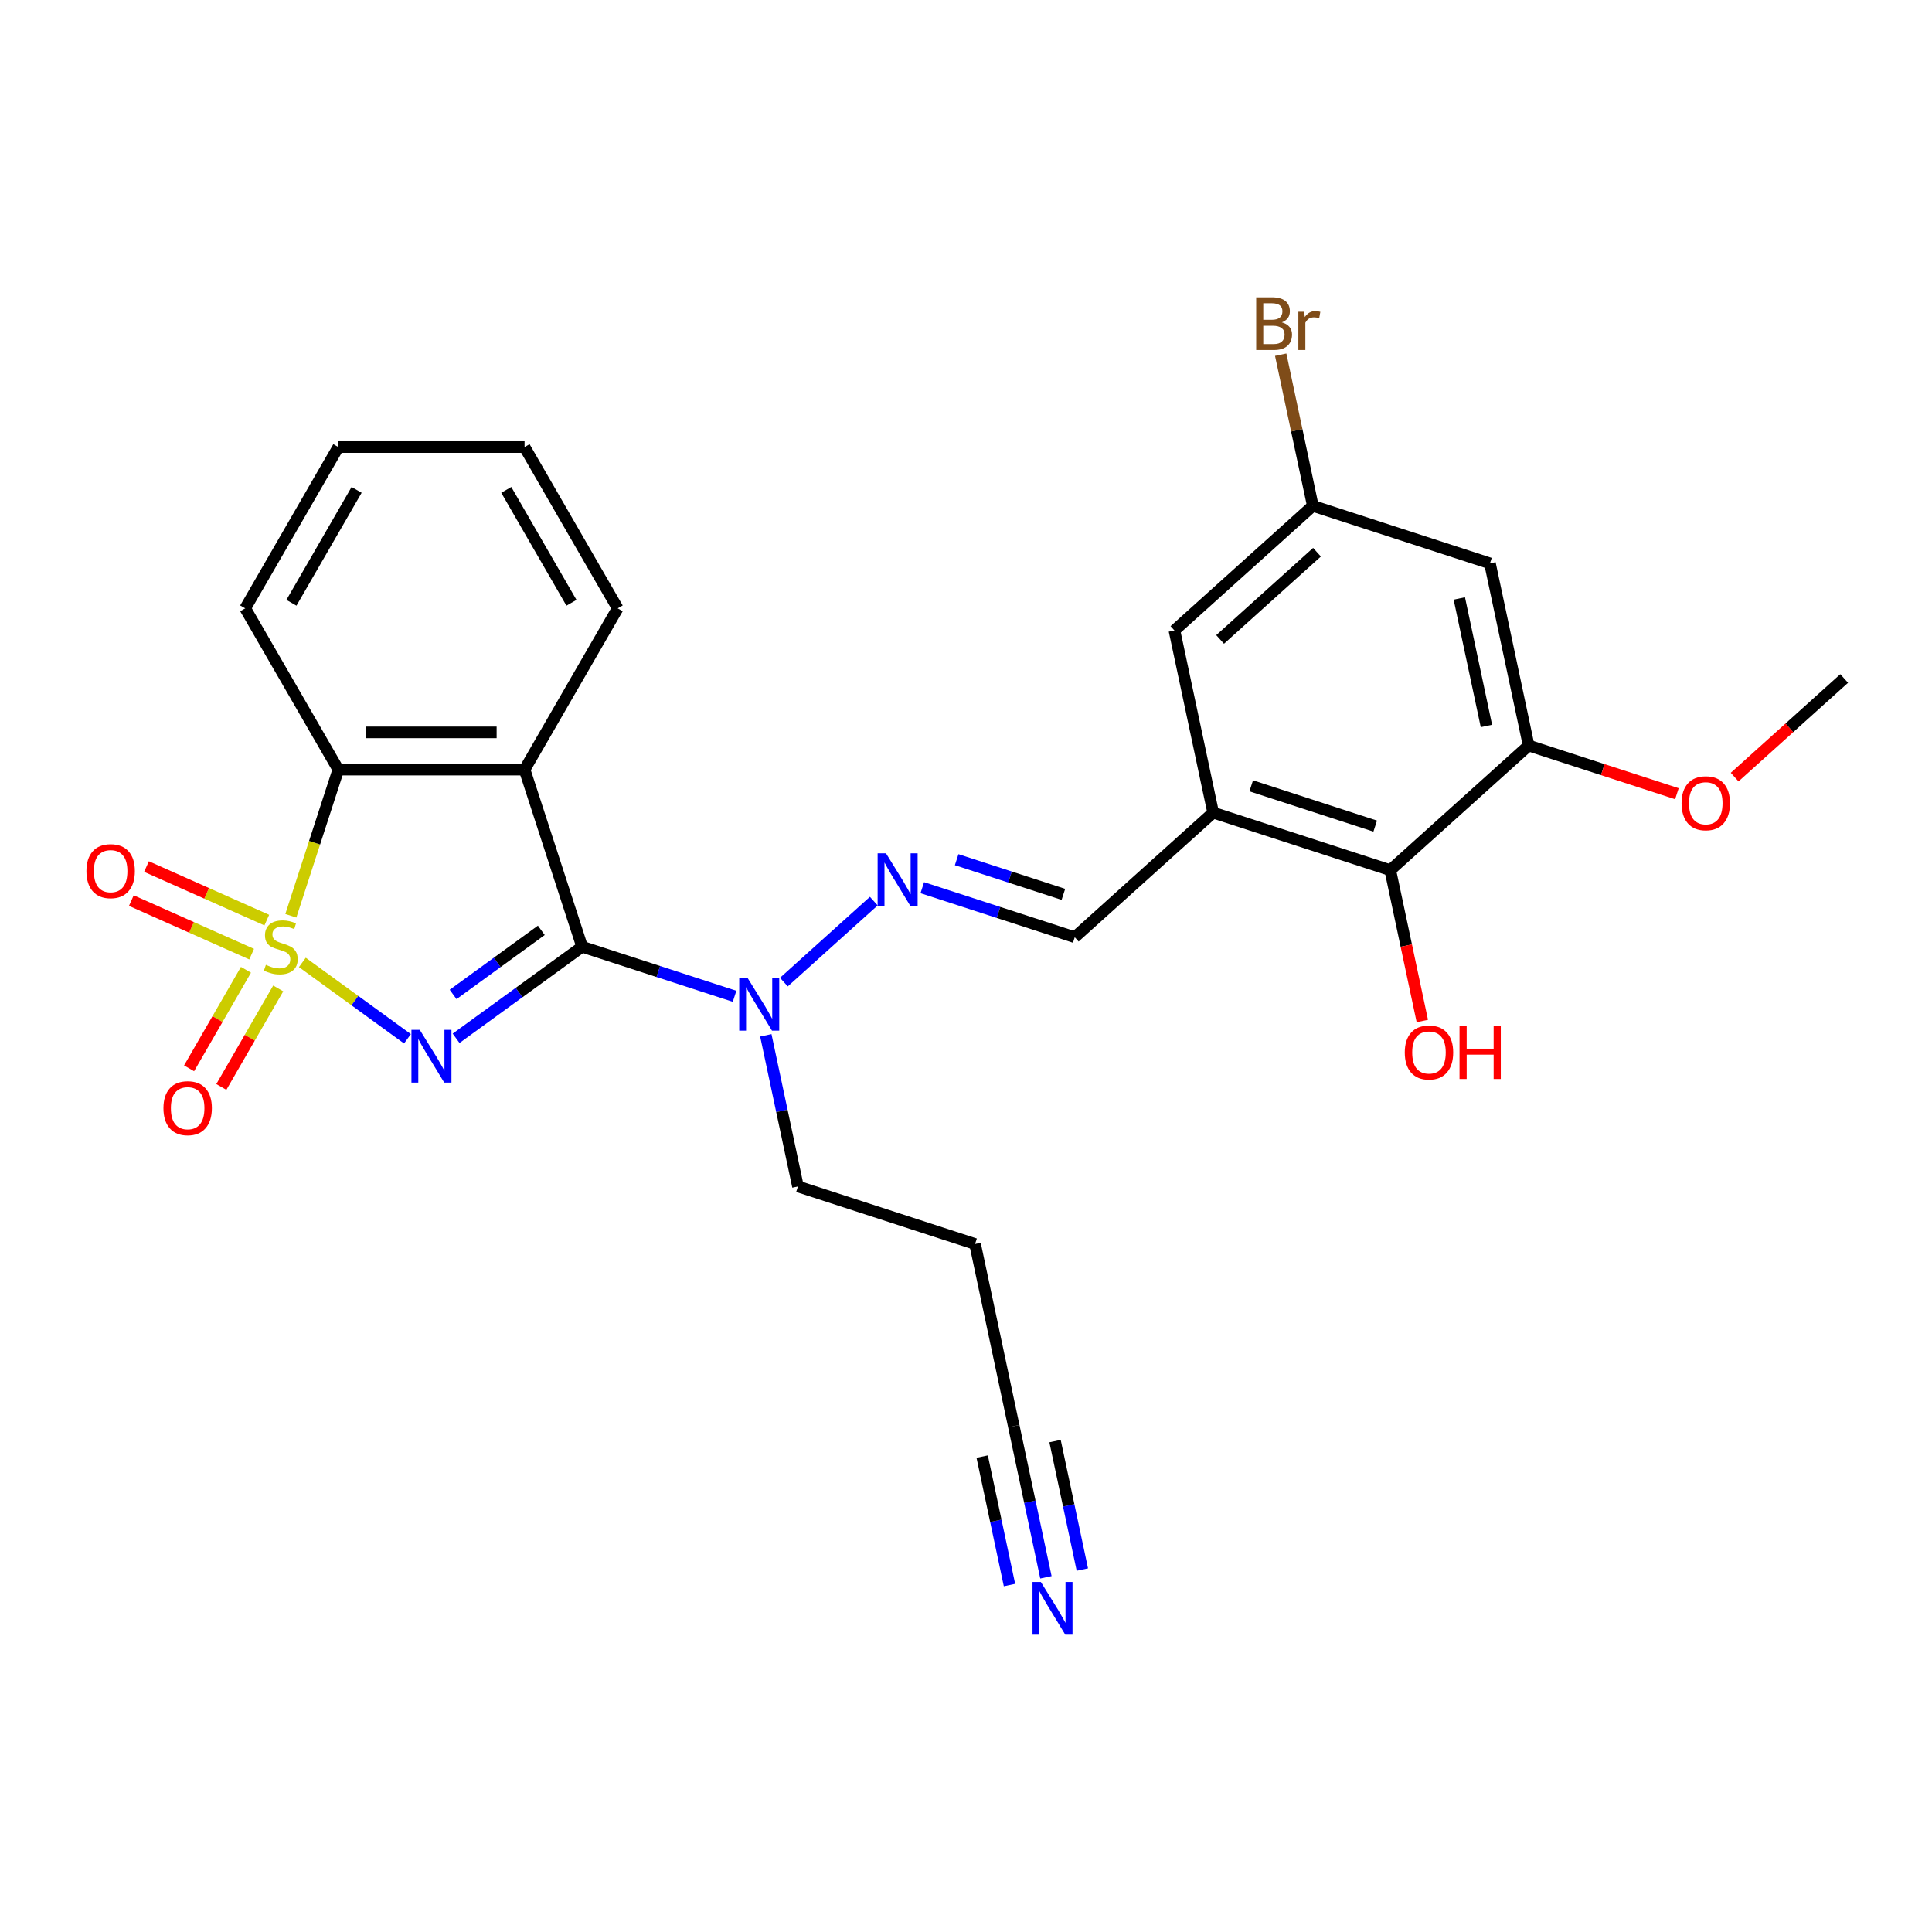 <?xml version='1.0' encoding='iso-8859-1'?>
<svg version='1.1' baseProfile='full'
              xmlns='http://www.w3.org/2000/svg'
                      xmlns:rdkit='http://www.rdkit.org/xml'
                      xmlns:xlink='http://www.w3.org/1999/xlink'
                  xml:space='preserve'
width='1000px' height='1000px' viewBox='0 0 1000 1000'>
<!-- END OF HEADER -->
<rect style='opacity:1.0;fill:#FFFFFF;stroke:none' width='1000' height='1000' x='0' y='0'> </rect>
<path class='bond-0' d='M 156.494,498.142 L 183.696,517.905' style='fill:none;fill-rule:evenodd;stroke:#CCCC00;stroke-width:6px;stroke-linecap:butt;stroke-linejoin:miter;stroke-opacity:1' />
<path class='bond-0' d='M 183.696,517.905 L 210.898,537.669' style='fill:none;fill-rule:evenodd;stroke:#0000FF;stroke-width:6px;stroke-linecap:butt;stroke-linejoin:miter;stroke-opacity:1' />
<path class='bond-3' d='M 150.537,474.011 L 162.828,436.183' style='fill:none;fill-rule:evenodd;stroke:#CCCC00;stroke-width:6px;stroke-linecap:butt;stroke-linejoin:miter;stroke-opacity:1' />
<path class='bond-3' d='M 162.828,436.183 L 175.119,398.355' style='fill:none;fill-rule:evenodd;stroke:#000000;stroke-width:6px;stroke-linecap:butt;stroke-linejoin:miter;stroke-opacity:1' />
<path class='bond-9' d='M 127.311,501.965 L 112.589,527.464' style='fill:none;fill-rule:evenodd;stroke:#CCCC00;stroke-width:6px;stroke-linecap:butt;stroke-linejoin:miter;stroke-opacity:1' />
<path class='bond-9' d='M 112.589,527.464 L 97.868,552.962' style='fill:none;fill-rule:evenodd;stroke:#FF0000;stroke-width:6px;stroke-linecap:butt;stroke-linejoin:miter;stroke-opacity:1' />
<path class='bond-9' d='M 144.007,511.605 L 129.285,537.103' style='fill:none;fill-rule:evenodd;stroke:#CCCC00;stroke-width:6px;stroke-linecap:butt;stroke-linejoin:miter;stroke-opacity:1' />
<path class='bond-9' d='M 129.285,537.103 L 114.564,562.601' style='fill:none;fill-rule:evenodd;stroke:#FF0000;stroke-width:6px;stroke-linecap:butt;stroke-linejoin:miter;stroke-opacity:1' />
<path class='bond-10' d='M 138.09,476.256 L 106.958,462.395' style='fill:none;fill-rule:evenodd;stroke:#CCCC00;stroke-width:6px;stroke-linecap:butt;stroke-linejoin:miter;stroke-opacity:1' />
<path class='bond-10' d='M 106.958,462.395 L 75.827,448.535' style='fill:none;fill-rule:evenodd;stroke:#FF0000;stroke-width:6px;stroke-linecap:butt;stroke-linejoin:miter;stroke-opacity:1' />
<path class='bond-10' d='M 130.248,493.868 L 99.117,480.007' style='fill:none;fill-rule:evenodd;stroke:#CCCC00;stroke-width:6px;stroke-linecap:butt;stroke-linejoin:miter;stroke-opacity:1' />
<path class='bond-10' d='M 99.117,480.007 L 67.986,466.147' style='fill:none;fill-rule:evenodd;stroke:#FF0000;stroke-width:6px;stroke-linecap:butt;stroke-linejoin:miter;stroke-opacity:1' />
<path class='bond-1' d='M 236.078,537.418 L 268.689,513.725' style='fill:none;fill-rule:evenodd;stroke:#0000FF;stroke-width:6px;stroke-linecap:butt;stroke-linejoin:miter;stroke-opacity:1' />
<path class='bond-1' d='M 268.689,513.725 L 301.3,490.032' style='fill:none;fill-rule:evenodd;stroke:#000000;stroke-width:6px;stroke-linecap:butt;stroke-linejoin:miter;stroke-opacity:1' />
<path class='bond-1' d='M 234.53,514.713 L 257.358,498.128' style='fill:none;fill-rule:evenodd;stroke:#0000FF;stroke-width:6px;stroke-linecap:butt;stroke-linejoin:miter;stroke-opacity:1' />
<path class='bond-1' d='M 257.358,498.128 L 280.185,481.543' style='fill:none;fill-rule:evenodd;stroke:#000000;stroke-width:6px;stroke-linecap:butt;stroke-linejoin:miter;stroke-opacity:1' />
<path class='bond-5' d='M 301.3,490.032 L 340.757,502.852' style='fill:none;fill-rule:evenodd;stroke:#000000;stroke-width:6px;stroke-linecap:butt;stroke-linejoin:miter;stroke-opacity:1' />
<path class='bond-5' d='M 340.757,502.852 L 380.214,515.672' style='fill:none;fill-rule:evenodd;stroke:#0000FF;stroke-width:6px;stroke-linecap:butt;stroke-linejoin:miter;stroke-opacity:1' />
<path class='bond-27' d='M 301.3,490.032 L 271.513,398.355' style='fill:none;fill-rule:evenodd;stroke:#000000;stroke-width:6px;stroke-linecap:butt;stroke-linejoin:miter;stroke-opacity:1' />
<path class='bond-2' d='M 271.513,398.355 L 175.119,398.355' style='fill:none;fill-rule:evenodd;stroke:#000000;stroke-width:6px;stroke-linecap:butt;stroke-linejoin:miter;stroke-opacity:1' />
<path class='bond-2' d='M 257.054,379.076 L 189.578,379.076' style='fill:none;fill-rule:evenodd;stroke:#000000;stroke-width:6px;stroke-linecap:butt;stroke-linejoin:miter;stroke-opacity:1' />
<path class='bond-17' d='M 271.513,398.355 L 319.71,314.875' style='fill:none;fill-rule:evenodd;stroke:#000000;stroke-width:6px;stroke-linecap:butt;stroke-linejoin:miter;stroke-opacity:1' />
<path class='bond-22' d='M 175.119,398.355 L 126.922,314.875' style='fill:none;fill-rule:evenodd;stroke:#000000;stroke-width:6px;stroke-linecap:butt;stroke-linejoin:miter;stroke-opacity:1' />
<path class='bond-4' d='M 627.923,420.606 L 556.288,485.106' style='fill:none;fill-rule:evenodd;stroke:#000000;stroke-width:6px;stroke-linecap:butt;stroke-linejoin:miter;stroke-opacity:1' />
<path class='bond-7' d='M 627.923,420.606 L 719.599,450.393' style='fill:none;fill-rule:evenodd;stroke:#000000;stroke-width:6px;stroke-linecap:butt;stroke-linejoin:miter;stroke-opacity:1' />
<path class='bond-7' d='M 647.632,406.739 L 711.805,427.59' style='fill:none;fill-rule:evenodd;stroke:#000000;stroke-width:6px;stroke-linecap:butt;stroke-linejoin:miter;stroke-opacity:1' />
<path class='bond-15' d='M 627.923,420.606 L 607.881,326.318' style='fill:none;fill-rule:evenodd;stroke:#000000;stroke-width:6px;stroke-linecap:butt;stroke-linejoin:miter;stroke-opacity:1' />
<path class='bond-6' d='M 405.739,508.328 L 452.278,466.424' style='fill:none;fill-rule:evenodd;stroke:#0000FF;stroke-width:6px;stroke-linecap:butt;stroke-linejoin:miter;stroke-opacity:1' />
<path class='bond-23' d='M 396.39,535.878 L 404.704,574.993' style='fill:none;fill-rule:evenodd;stroke:#0000FF;stroke-width:6px;stroke-linecap:butt;stroke-linejoin:miter;stroke-opacity:1' />
<path class='bond-23' d='M 404.704,574.993 L 413.018,614.107' style='fill:none;fill-rule:evenodd;stroke:#000000;stroke-width:6px;stroke-linecap:butt;stroke-linejoin:miter;stroke-opacity:1' />
<path class='bond-11' d='M 477.374,459.466 L 516.831,472.286' style='fill:none;fill-rule:evenodd;stroke:#0000FF;stroke-width:6px;stroke-linecap:butt;stroke-linejoin:miter;stroke-opacity:1' />
<path class='bond-11' d='M 516.831,472.286 L 556.288,485.106' style='fill:none;fill-rule:evenodd;stroke:#000000;stroke-width:6px;stroke-linecap:butt;stroke-linejoin:miter;stroke-opacity:1' />
<path class='bond-11' d='M 495.169,444.976 L 522.789,453.951' style='fill:none;fill-rule:evenodd;stroke:#0000FF;stroke-width:6px;stroke-linecap:butt;stroke-linejoin:miter;stroke-opacity:1' />
<path class='bond-11' d='M 522.789,453.951 L 550.408,462.925' style='fill:none;fill-rule:evenodd;stroke:#000000;stroke-width:6px;stroke-linecap:butt;stroke-linejoin:miter;stroke-opacity:1' />
<path class='bond-8' d='M 719.599,450.393 L 791.234,385.893' style='fill:none;fill-rule:evenodd;stroke:#000000;stroke-width:6px;stroke-linecap:butt;stroke-linejoin:miter;stroke-opacity:1' />
<path class='bond-19' d='M 719.599,450.393 L 727.897,489.431' style='fill:none;fill-rule:evenodd;stroke:#000000;stroke-width:6px;stroke-linecap:butt;stroke-linejoin:miter;stroke-opacity:1' />
<path class='bond-19' d='M 727.897,489.431 L 736.195,528.468' style='fill:none;fill-rule:evenodd;stroke:#FF0000;stroke-width:6px;stroke-linecap:butt;stroke-linejoin:miter;stroke-opacity:1' />
<path class='bond-20' d='M 791.234,385.893 L 829.602,398.359' style='fill:none;fill-rule:evenodd;stroke:#000000;stroke-width:6px;stroke-linecap:butt;stroke-linejoin:miter;stroke-opacity:1' />
<path class='bond-20' d='M 829.602,398.359 L 867.969,410.826' style='fill:none;fill-rule:evenodd;stroke:#FF0000;stroke-width:6px;stroke-linecap:butt;stroke-linejoin:miter;stroke-opacity:1' />
<path class='bond-29' d='M 791.234,385.893 L 771.193,291.605' style='fill:none;fill-rule:evenodd;stroke:#000000;stroke-width:6px;stroke-linecap:butt;stroke-linejoin:miter;stroke-opacity:1' />
<path class='bond-29' d='M 769.37,375.758 L 755.341,309.757' style='fill:none;fill-rule:evenodd;stroke:#000000;stroke-width:6px;stroke-linecap:butt;stroke-linejoin:miter;stroke-opacity:1' />
<path class='bond-12' d='M 541.364,816.411 L 533.05,777.296' style='fill:none;fill-rule:evenodd;stroke:#0000FF;stroke-width:6px;stroke-linecap:butt;stroke-linejoin:miter;stroke-opacity:1' />
<path class='bond-12' d='M 533.05,777.296 L 524.736,738.182' style='fill:none;fill-rule:evenodd;stroke:#000000;stroke-width:6px;stroke-linecap:butt;stroke-linejoin:miter;stroke-opacity:1' />
<path class='bond-12' d='M 560.222,812.402 L 553.155,779.155' style='fill:none;fill-rule:evenodd;stroke:#0000FF;stroke-width:6px;stroke-linecap:butt;stroke-linejoin:miter;stroke-opacity:1' />
<path class='bond-12' d='M 553.155,779.155 L 546.088,745.908' style='fill:none;fill-rule:evenodd;stroke:#000000;stroke-width:6px;stroke-linecap:butt;stroke-linejoin:miter;stroke-opacity:1' />
<path class='bond-12' d='M 522.507,820.419 L 515.44,787.172' style='fill:none;fill-rule:evenodd;stroke:#0000FF;stroke-width:6px;stroke-linecap:butt;stroke-linejoin:miter;stroke-opacity:1' />
<path class='bond-12' d='M 515.44,787.172 L 508.373,753.925' style='fill:none;fill-rule:evenodd;stroke:#000000;stroke-width:6px;stroke-linecap:butt;stroke-linejoin:miter;stroke-opacity:1' />
<path class='bond-13' d='M 771.193,291.605 L 679.516,261.818' style='fill:none;fill-rule:evenodd;stroke:#000000;stroke-width:6px;stroke-linecap:butt;stroke-linejoin:miter;stroke-opacity:1' />
<path class='bond-14' d='M 524.736,738.182 L 504.695,643.894' style='fill:none;fill-rule:evenodd;stroke:#000000;stroke-width:6px;stroke-linecap:butt;stroke-linejoin:miter;stroke-opacity:1' />
<path class='bond-16' d='M 607.881,326.318 L 679.516,261.818' style='fill:none;fill-rule:evenodd;stroke:#000000;stroke-width:6px;stroke-linecap:butt;stroke-linejoin:miter;stroke-opacity:1' />
<path class='bond-16' d='M 631.527,330.97 L 681.671,285.82' style='fill:none;fill-rule:evenodd;stroke:#000000;stroke-width:6px;stroke-linecap:butt;stroke-linejoin:miter;stroke-opacity:1' />
<path class='bond-21' d='M 679.516,261.818 L 671.202,222.704' style='fill:none;fill-rule:evenodd;stroke:#000000;stroke-width:6px;stroke-linecap:butt;stroke-linejoin:miter;stroke-opacity:1' />
<path class='bond-21' d='M 671.202,222.704 L 662.888,183.589' style='fill:none;fill-rule:evenodd;stroke:#7F4C19;stroke-width:6px;stroke-linecap:butt;stroke-linejoin:miter;stroke-opacity:1' />
<path class='bond-28' d='M 319.71,314.875 L 271.513,231.396' style='fill:none;fill-rule:evenodd;stroke:#000000;stroke-width:6px;stroke-linecap:butt;stroke-linejoin:miter;stroke-opacity:1' />
<path class='bond-28' d='M 295.785,311.993 L 262.047,253.557' style='fill:none;fill-rule:evenodd;stroke:#000000;stroke-width:6px;stroke-linecap:butt;stroke-linejoin:miter;stroke-opacity:1' />
<path class='bond-18' d='M 504.695,643.894 L 413.018,614.107' style='fill:none;fill-rule:evenodd;stroke:#000000;stroke-width:6px;stroke-linecap:butt;stroke-linejoin:miter;stroke-opacity:1' />
<path class='bond-24' d='M 897.852,402.227 L 926.199,376.704' style='fill:none;fill-rule:evenodd;stroke:#FF0000;stroke-width:6px;stroke-linecap:butt;stroke-linejoin:miter;stroke-opacity:1' />
<path class='bond-24' d='M 926.199,376.704 L 954.545,351.18' style='fill:none;fill-rule:evenodd;stroke:#000000;stroke-width:6px;stroke-linecap:butt;stroke-linejoin:miter;stroke-opacity:1' />
<path class='bond-26' d='M 126.922,314.875 L 175.119,231.396' style='fill:none;fill-rule:evenodd;stroke:#000000;stroke-width:6px;stroke-linecap:butt;stroke-linejoin:miter;stroke-opacity:1' />
<path class='bond-26' d='M 150.847,311.993 L 184.585,253.557' style='fill:none;fill-rule:evenodd;stroke:#000000;stroke-width:6px;stroke-linecap:butt;stroke-linejoin:miter;stroke-opacity:1' />
<path class='bond-25' d='M 271.513,231.396 L 175.119,231.396' style='fill:none;fill-rule:evenodd;stroke:#000000;stroke-width:6px;stroke-linecap:butt;stroke-linejoin:miter;stroke-opacity:1' />
<path  class='atom-0' d='M 137.62 499.401
Q 137.928 499.517, 139.201 500.057
Q 140.473 500.596, 141.861 500.944
Q 143.288 501.252, 144.676 501.252
Q 147.259 501.252, 148.763 500.018
Q 150.267 498.746, 150.267 496.548
Q 150.267 495.044, 149.496 494.119
Q 148.763 493.193, 147.606 492.692
Q 146.449 492.191, 144.522 491.613
Q 142.092 490.88, 140.627 490.186
Q 139.201 489.492, 138.16 488.027
Q 137.157 486.561, 137.157 484.094
Q 137.157 480.662, 139.471 478.541
Q 141.823 476.421, 146.449 476.421
Q 149.611 476.421, 153.197 477.925
L 152.31 480.894
Q 149.033 479.544, 146.565 479.544
Q 143.905 479.544, 142.439 480.662
Q 140.974 481.742, 141.013 483.631
Q 141.013 485.096, 141.745 485.983
Q 142.517 486.87, 143.596 487.371
Q 144.714 487.872, 146.565 488.451
Q 149.033 489.222, 150.498 489.993
Q 151.963 490.764, 153.004 492.345
Q 154.084 493.887, 154.084 496.548
Q 154.084 500.327, 151.539 502.37
Q 149.033 504.375, 144.83 504.375
Q 142.401 504.375, 140.55 503.835
Q 138.738 503.334, 136.579 502.447
L 137.62 499.401
' fill='#CCCC00'/>
<path  class='atom-1' d='M 217.282 533.041
L 226.227 547.501
Q 227.114 548.927, 228.54 551.511
Q 229.967 554.094, 230.044 554.248
L 230.044 533.041
L 233.669 533.041
L 233.669 560.34
L 229.929 560.34
L 220.328 544.532
Q 219.209 542.681, 218.014 540.56
Q 216.857 538.439, 216.51 537.784
L 216.51 560.34
L 212.963 560.34
L 212.963 533.041
L 217.282 533.041
' fill='#0000FF'/>
<path  class='atom-6' d='M 386.943 506.17
L 395.888 520.629
Q 396.775 522.055, 398.201 524.639
Q 399.628 527.222, 399.705 527.376
L 399.705 506.17
L 403.33 506.17
L 403.33 533.469
L 399.589 533.469
L 389.989 517.66
Q 388.87 515.809, 387.675 513.688
Q 386.518 511.568, 386.171 510.912
L 386.171 533.469
L 382.624 533.469
L 382.624 506.17
L 386.943 506.17
' fill='#0000FF'/>
<path  class='atom-7' d='M 458.577 441.669
L 467.523 456.129
Q 468.41 457.555, 469.836 460.139
Q 471.263 462.722, 471.34 462.876
L 471.34 441.669
L 474.964 441.669
L 474.964 468.968
L 471.224 468.968
L 461.623 453.16
Q 460.505 451.309, 459.31 449.188
Q 458.153 447.067, 457.806 446.412
L 457.806 468.968
L 454.259 468.968
L 454.259 441.669
L 458.577 441.669
' fill='#0000FF'/>
<path  class='atom-10' d='M 84.603 573.589
Q 84.603 567.034, 87.842 563.371
Q 91.081 559.708, 97.134 559.708
Q 103.188 559.708, 106.427 563.371
Q 109.665 567.034, 109.665 573.589
Q 109.665 580.221, 106.388 583.999
Q 103.111 587.739, 97.134 587.739
Q 91.119 587.739, 87.842 583.999
Q 84.603 580.259, 84.603 573.589
M 97.134 584.655
Q 101.298 584.655, 103.535 581.879
Q 105.81 579.064, 105.81 573.589
Q 105.81 568.229, 103.535 565.53
Q 101.298 562.793, 97.134 562.793
Q 92.97 562.793, 90.695 565.492
Q 88.459 568.191, 88.459 573.589
Q 88.459 579.102, 90.695 581.879
Q 92.97 584.655, 97.134 584.655
' fill='#FF0000'/>
<path  class='atom-11' d='M 44.739 450.902
Q 44.739 444.347, 47.978 440.684
Q 51.217 437.021, 57.271 437.021
Q 63.324 437.021, 66.563 440.684
Q 69.802 444.347, 69.802 450.902
Q 69.802 457.534, 66.525 461.312
Q 63.247 465.052, 57.271 465.052
Q 51.256 465.052, 47.978 461.312
Q 44.739 457.572, 44.739 450.902
M 57.271 461.968
Q 61.435 461.968, 63.671 459.192
Q 65.946 456.377, 65.946 450.902
Q 65.946 445.542, 63.671 442.843
Q 61.435 440.106, 57.271 440.106
Q 53.106 440.106, 50.832 442.805
Q 48.595 445.504, 48.595 450.902
Q 48.595 456.415, 50.832 459.192
Q 53.106 461.968, 57.271 461.968
' fill='#FF0000'/>
<path  class='atom-13' d='M 538.743 818.821
L 547.689 833.28
Q 548.576 834.706, 550.002 837.29
Q 551.429 839.873, 551.506 840.027
L 551.506 818.821
L 555.13 818.821
L 555.13 846.119
L 551.39 846.119
L 541.789 830.311
Q 540.671 828.46, 539.476 826.339
Q 538.319 824.219, 537.972 823.563
L 537.972 846.119
L 534.425 846.119
L 534.425 818.821
L 538.743 818.821
' fill='#0000FF'/>
<path  class='atom-20' d='M 727.11 544.758
Q 727.11 538.203, 730.348 534.541
Q 733.587 530.878, 739.641 530.878
Q 745.694 530.878, 748.933 534.541
Q 752.172 538.203, 752.172 544.758
Q 752.172 551.39, 748.895 555.169
Q 745.617 558.909, 739.641 558.909
Q 733.626 558.909, 730.348 555.169
Q 727.11 551.429, 727.11 544.758
M 739.641 555.824
Q 743.805 555.824, 746.041 553.048
Q 748.316 550.233, 748.316 544.758
Q 748.316 539.399, 746.041 536.7
Q 743.805 533.962, 739.641 533.962
Q 735.477 533.962, 733.202 536.661
Q 730.965 539.36, 730.965 544.758
Q 730.965 550.272, 733.202 553.048
Q 735.477 555.824, 739.641 555.824
' fill='#FF0000'/>
<path  class='atom-20' d='M 755.449 531.186
L 759.151 531.186
L 759.151 542.792
L 773.109 542.792
L 773.109 531.186
L 776.81 531.186
L 776.81 558.485
L 773.109 558.485
L 773.109 545.876
L 759.151 545.876
L 759.151 558.485
L 755.449 558.485
L 755.449 531.186
' fill='#FF0000'/>
<path  class='atom-21' d='M 870.379 415.758
Q 870.379 409.203, 873.618 405.54
Q 876.857 401.877, 882.911 401.877
Q 888.964 401.877, 892.203 405.54
Q 895.442 409.203, 895.442 415.758
Q 895.442 422.39, 892.164 426.168
Q 888.887 429.908, 882.911 429.908
Q 876.896 429.908, 873.618 426.168
Q 870.379 422.428, 870.379 415.758
M 882.911 426.824
Q 887.075 426.824, 889.311 424.048
Q 891.586 421.233, 891.586 415.758
Q 891.586 410.398, 889.311 407.699
Q 887.075 404.961, 882.911 404.961
Q 878.746 404.961, 876.471 407.661
Q 874.235 410.36, 874.235 415.758
Q 874.235 421.271, 876.471 424.048
Q 878.746 426.824, 882.911 426.824
' fill='#FF0000'/>
<path  class='atom-22' d='M 663.466 166.836
Q 666.087 167.569, 667.398 169.188
Q 668.748 170.769, 668.748 173.121
Q 668.748 176.9, 666.319 179.059
Q 663.928 181.179, 659.378 181.179
L 650.202 181.179
L 650.202 153.881
L 658.26 153.881
Q 662.926 153.881, 665.278 155.77
Q 667.63 157.659, 667.63 161.129
Q 667.63 165.255, 663.466 166.836
M 653.865 156.965
L 653.865 165.525
L 658.26 165.525
Q 660.959 165.525, 662.347 164.445
Q 663.774 163.327, 663.774 161.129
Q 663.774 156.965, 658.26 156.965
L 653.865 156.965
M 659.378 178.095
Q 662.039 178.095, 663.466 176.822
Q 664.892 175.55, 664.892 173.121
Q 664.892 170.885, 663.311 169.766
Q 661.769 168.61, 658.8 168.61
L 653.865 168.61
L 653.865 178.095
L 659.378 178.095
' fill='#7F4C19'/>
<path  class='atom-22' d='M 674.956 161.361
L 675.38 164.098
Q 677.462 161.014, 680.855 161.014
Q 681.935 161.014, 683.4 161.399
L 682.822 164.638
Q 681.164 164.253, 680.238 164.253
Q 678.619 164.253, 677.539 164.908
Q 676.498 165.525, 675.65 167.029
L 675.65 181.179
L 672.025 181.179
L 672.025 161.361
L 674.956 161.361
' fill='#7F4C19'/>
</svg>
